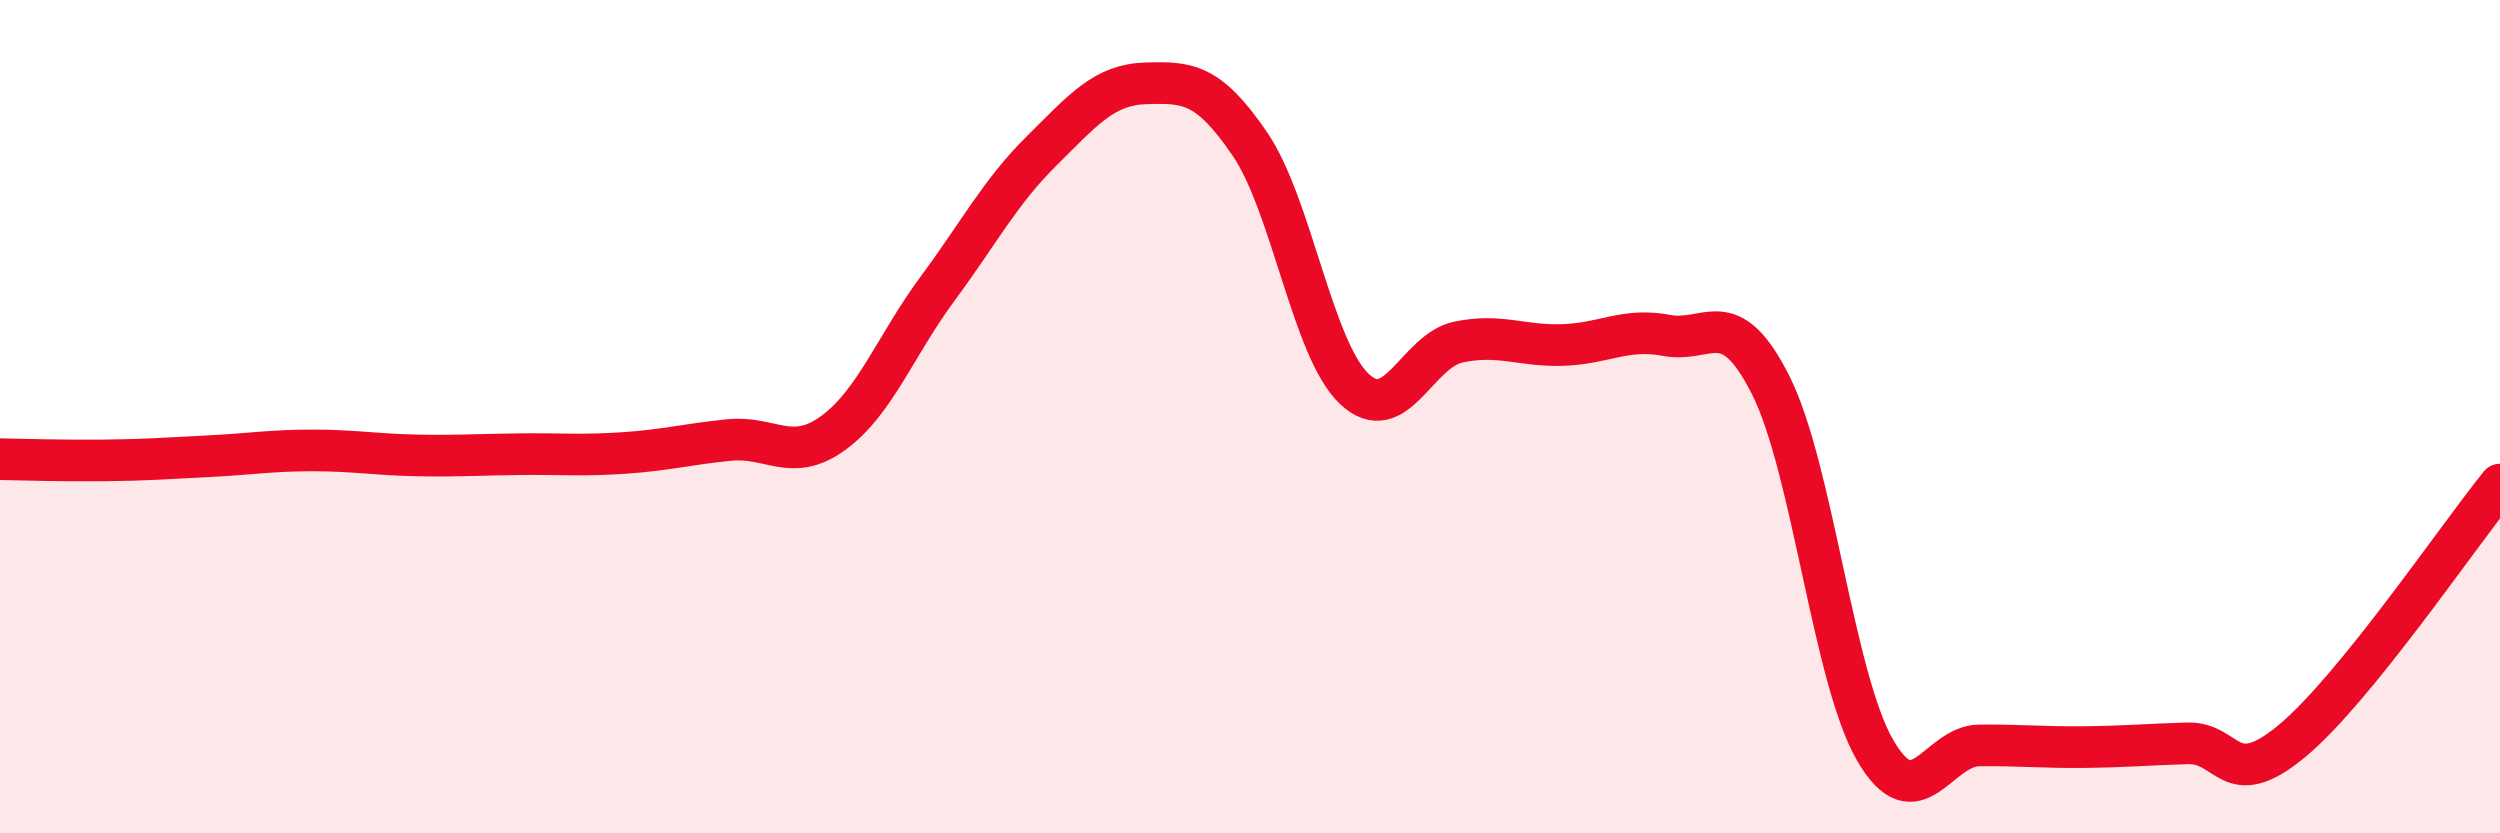 
    <svg width="60" height="20" viewBox="0 0 60 20" xmlns="http://www.w3.org/2000/svg">
      <path
        d="M 0,11.02 C 0.5,11.03 1.5,11.06 2.5,11.05 C 3.5,11.04 4,11 5,10.95 C 6,10.9 6.5,10.81 7.5,10.81 C 8.5,10.81 9,10.91 10,10.93 C 11,10.95 11.5,10.91 12.5,10.9 C 13.5,10.89 14,10.94 15,10.87 C 16,10.8 16.5,10.66 17.5,10.56 C 18.5,10.46 19,11.12 20,10.39 C 21,9.66 21.5,8.28 22.5,6.93 C 23.5,5.58 24,4.61 25,3.62 C 26,2.63 26.5,2.03 27.5,2 C 28.5,1.97 29,1.99 30,3.46 C 31,4.93 31.5,8.38 32.5,9.33 C 33.5,10.28 34,8.42 35,8.21 C 36,8 36.5,8.31 37.5,8.28 C 38.5,8.25 39,7.86 40,8.05 C 41,8.24 41.5,7.26 42.5,9.25 C 43.5,11.24 44,16.27 45,18 C 46,19.73 46.5,17.9 47.5,17.89 C 48.5,17.88 49,17.94 50,17.93 C 51,17.92 51.5,17.87 52.5,17.84 C 53.5,17.81 53.5,19.03 55,17.79 C 56.5,16.55 59,12.86 60,11.63L60 20L0 20Z"
        fill="#EB0A25"
        opacity="0.1"
        stroke-linecap="round"
        stroke-linejoin="round"
      />
      <path
        d="M 0,11.02 C 0.5,11.03 1.5,11.06 2.5,11.05 C 3.5,11.04 4,11 5,10.95 C 6,10.9 6.5,10.81 7.5,10.81 C 8.5,10.81 9,10.91 10,10.93 C 11,10.95 11.5,10.91 12.5,10.9 C 13.5,10.89 14,10.94 15,10.87 C 16,10.8 16.5,10.66 17.5,10.56 C 18.5,10.46 19,11.12 20,10.39 C 21,9.66 21.5,8.28 22.5,6.93 C 23.5,5.58 24,4.61 25,3.62 C 26,2.63 26.5,2.03 27.5,2 C 28.5,1.97 29,1.99 30,3.46 C 31,4.93 31.5,8.38 32.5,9.33 C 33.5,10.28 34,8.42 35,8.21 C 36,8 36.5,8.31 37.5,8.28 C 38.5,8.25 39,7.86 40,8.05 C 41,8.24 41.5,7.26 42.5,9.25 C 43.5,11.24 44,16.27 45,18 C 46,19.73 46.5,17.9 47.5,17.89 C 48.5,17.88 49,17.94 50,17.93 C 51,17.92 51.5,17.87 52.5,17.84 C 53.5,17.81 53.5,19.03 55,17.79 C 56.5,16.55 59,12.86 60,11.63"
        stroke="#EB0A25"
        stroke-width="1"
        fill="none"
        stroke-linecap="round"
        stroke-linejoin="round"
      />
    </svg>
  